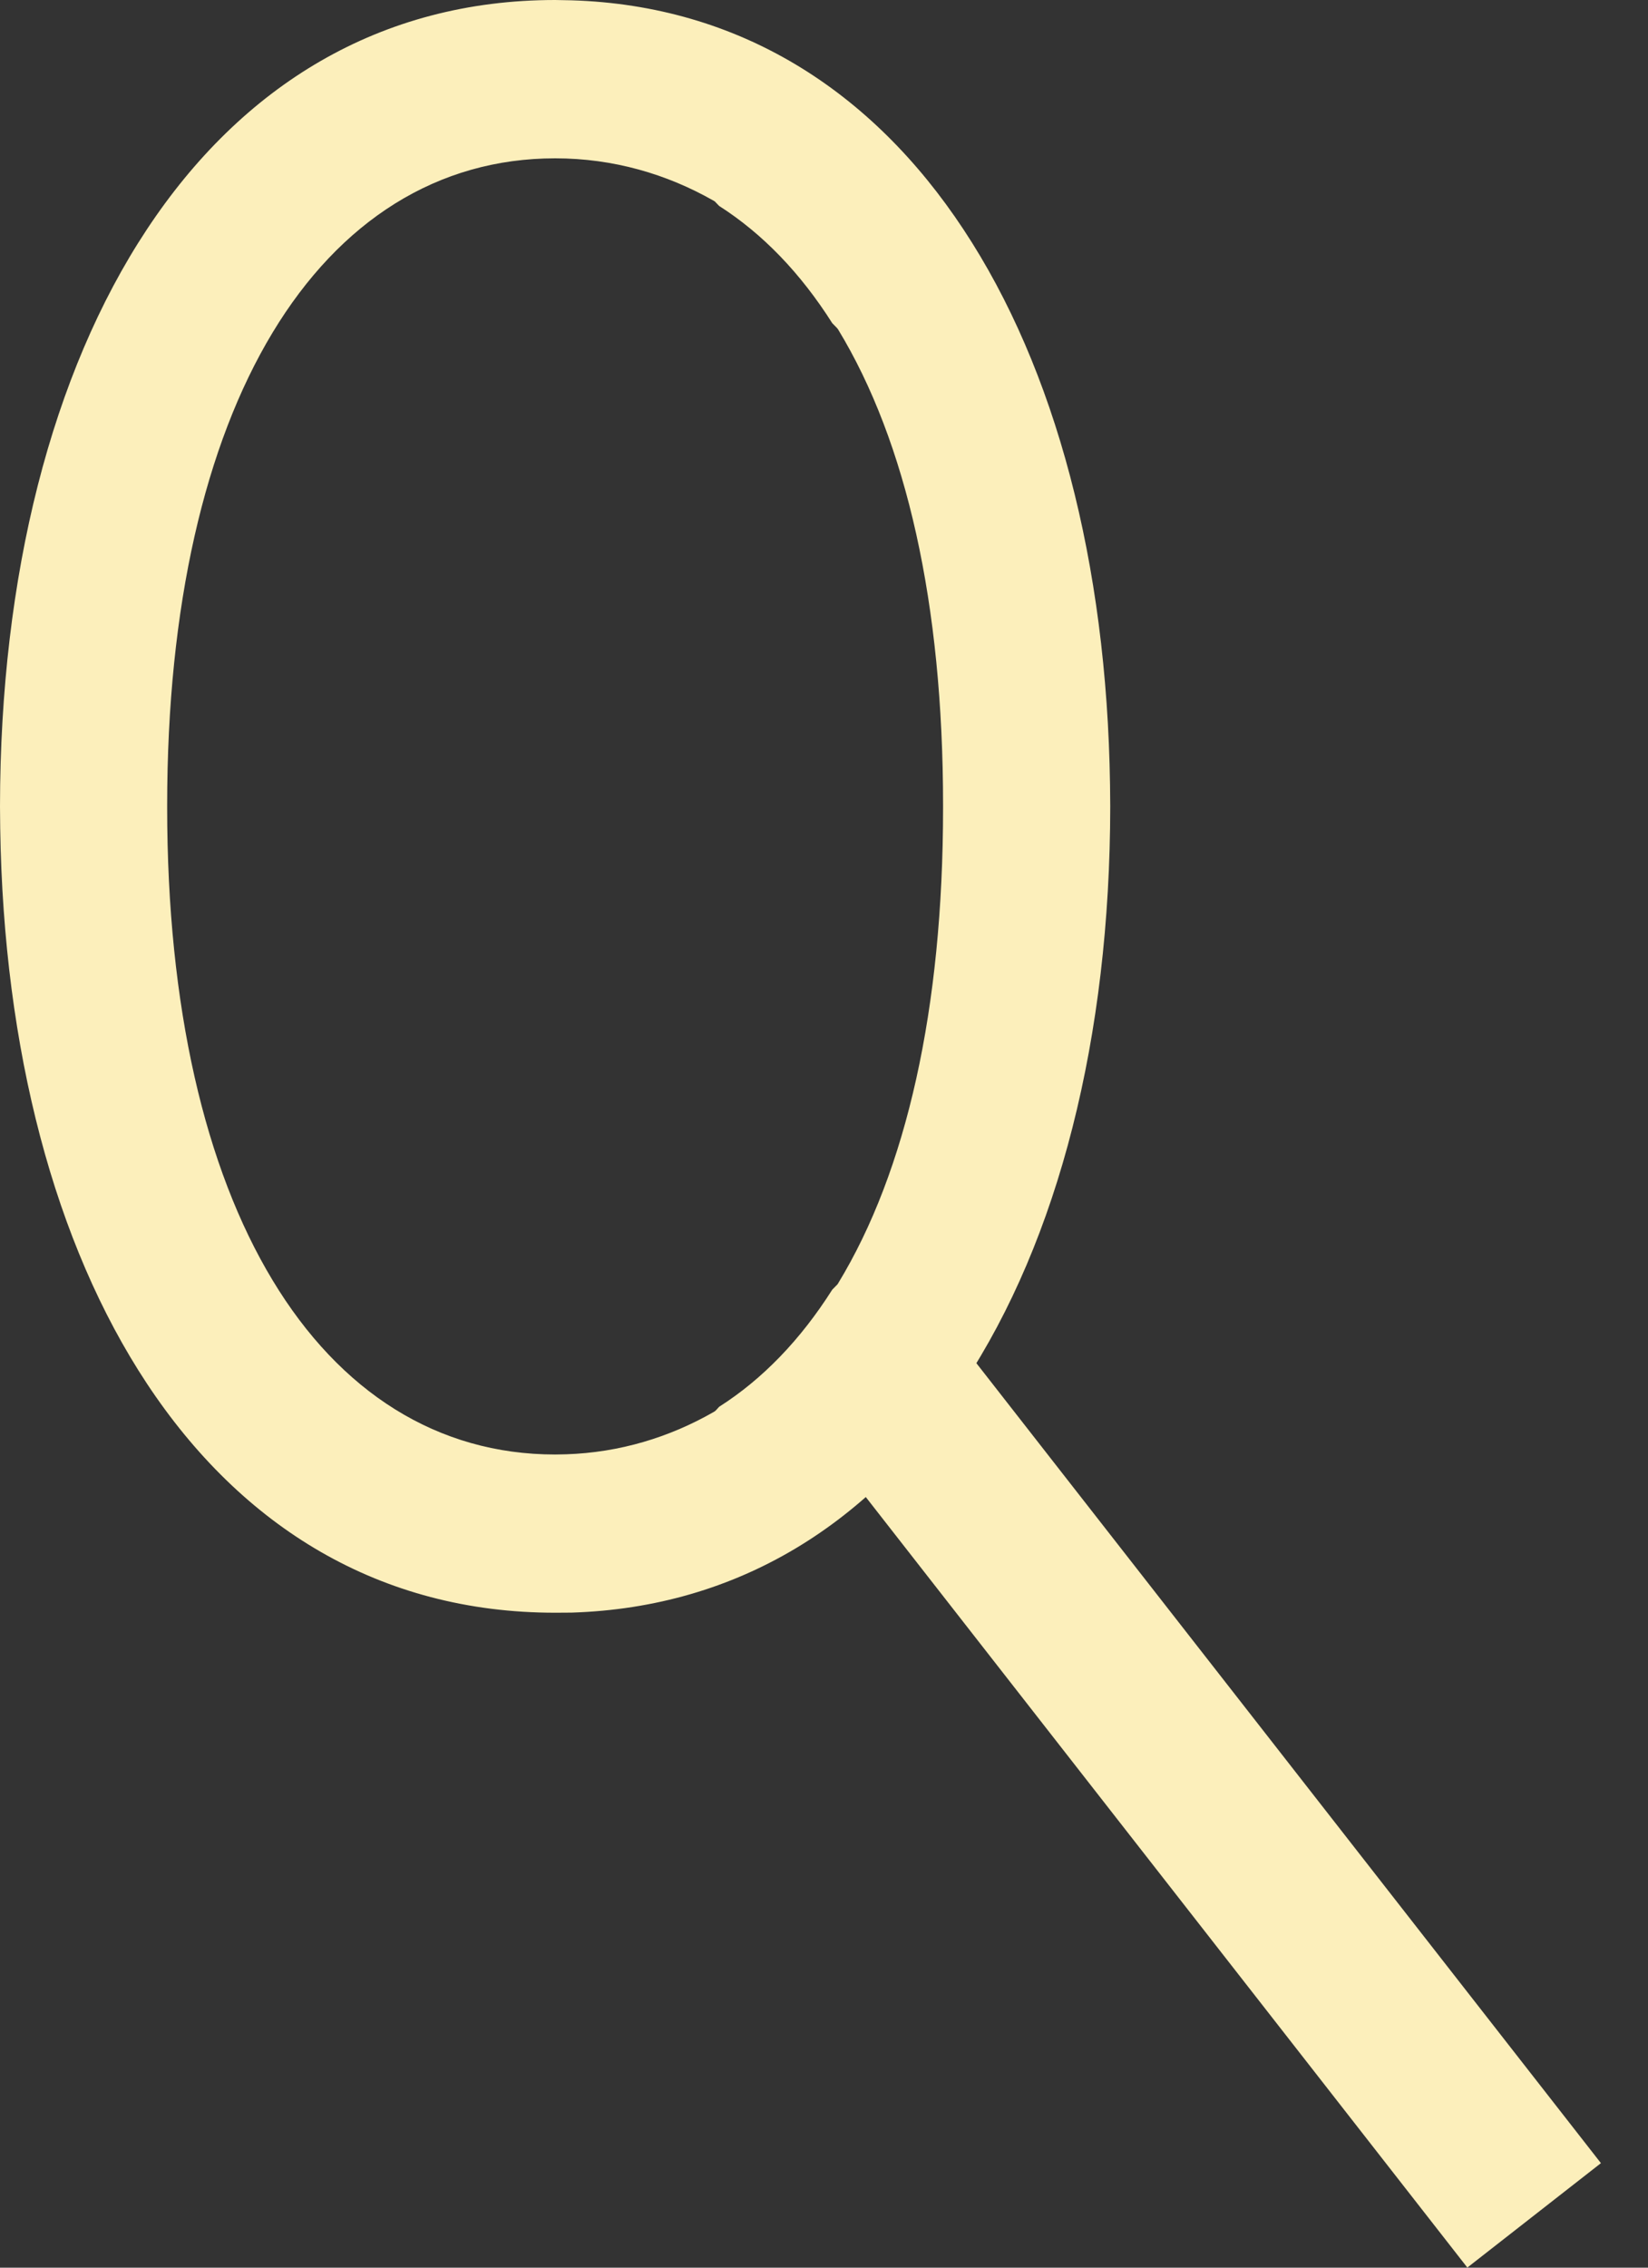 <?xml version="1.0" encoding="UTF-8"?> <svg xmlns="http://www.w3.org/2000/svg" width="16" height="22" viewBox="0 0 16 22" fill="none"><rect x="0" y="0" width="16" height="22" fill="#333333" stroke="none"/><path d="M5.549 0.003C7.176 0.053 8.464 0.877 9.355 2.227C10.249 3.579 10.745 5.461 10.777 7.614L10.779 7.823C10.777 10.064 10.278 12.024 9.355 13.421C8.464 14.77 7.176 15.594 5.549 15.645L5.39 15.646C3.687 15.646 2.346 14.814 1.425 13.421C0.531 12.068 0.034 10.185 0.002 8.032L0 7.823C0.002 5.583 0.502 3.623 1.425 2.227C2.346 0.834 3.687 9.18483e-05 5.39 0L5.549 0.003ZM5.39 1.536C4.247 1.536 3.3 2.143 2.645 3.229C1.991 4.313 1.623 5.877 1.623 7.812V7.836C1.623 9.771 1.991 11.334 2.645 12.418C3.3 13.505 4.247 14.111 5.39 14.111L5.495 14.109C6.018 14.092 6.502 13.943 6.928 13.699L6.941 13.691L6.952 13.681L6.982 13.648C7.405 13.379 7.773 12.996 8.08 12.512L8.131 12.46L8.138 12.449C8.8 11.36 9.156 9.791 9.156 7.836V7.812C9.156 5.857 8.8 4.288 8.138 3.198L8.131 3.188L8.123 3.179L8.08 3.135C7.773 2.651 7.405 2.268 6.982 1.998L6.952 1.967L6.941 1.955L6.928 1.947C6.473 1.688 5.953 1.536 5.39 1.536Z" fill="#FCEFBB"></path><path d="M14.246 21.999L7.859 13.824L9.156 12.811L15.543 20.986L14.246 21.999Z" fill="#FCEFBB"></path></svg> 